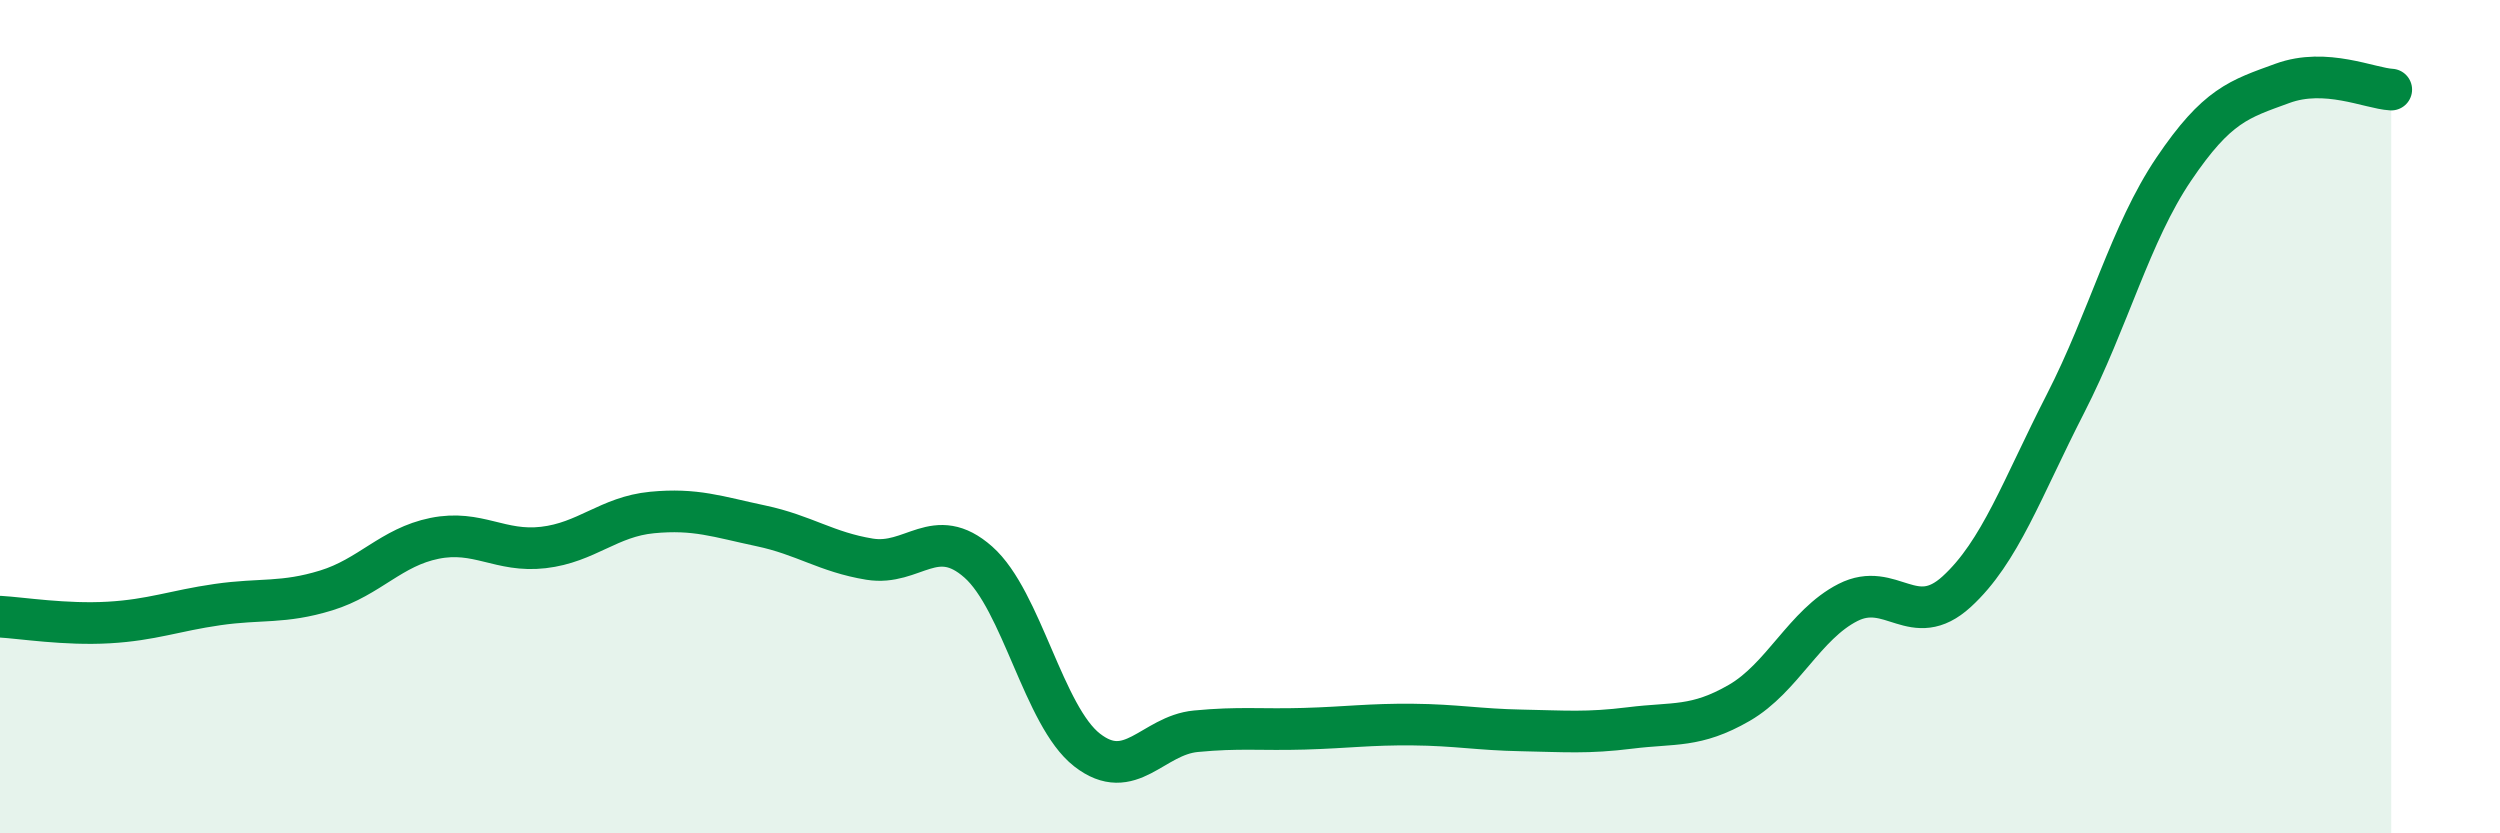 
    <svg width="60" height="20" viewBox="0 0 60 20" xmlns="http://www.w3.org/2000/svg">
      <path
        d="M 0,14.8 C 0.52,14.83 1.57,15 2.61,14.94 C 3.65,14.88 4.18,14.66 5.22,14.51 C 6.26,14.36 6.79,14.49 7.83,14.17 C 8.87,13.85 9.39,13.13 10.43,12.92 C 11.47,12.71 12,13.26 13.04,13.14 C 14.08,13.02 14.61,12.4 15.65,12.3 C 16.69,12.2 17.22,12.4 18.26,12.62 C 19.3,12.84 19.83,13.25 20.87,13.42 C 21.91,13.59 22.44,12.57 23.48,13.49 C 24.52,14.41 25.05,17.19 26.09,18 C 27.13,18.81 27.66,17.65 28.7,17.55 C 29.74,17.45 30.26,17.52 31.3,17.49 C 32.34,17.46 32.87,17.38 33.91,17.39 C 34.95,17.4 35.48,17.51 36.52,17.53 C 37.56,17.55 38.09,17.6 39.13,17.47 C 40.17,17.34 40.7,17.47 41.74,16.87 C 42.78,16.27 43.31,14.99 44.35,14.46 C 45.39,13.93 45.92,15.15 46.96,14.2 C 48,13.25 48.53,11.72 49.57,9.69 C 50.61,7.66 51.13,5.6 52.17,4.06 C 53.21,2.52 53.74,2.38 54.78,2 C 55.82,1.62 56.87,2.12 57.39,2.15L57.39 20L0 20Z"
        fill="#008740"
        opacity="0.1"
        stroke-linecap="round"
        stroke-linejoin="round"
      />
      <path
        d="M 0,14.8 C 0.52,14.83 1.57,15 2.61,14.94 C 3.65,14.88 4.18,14.66 5.22,14.51 C 6.26,14.36 6.79,14.49 7.83,14.17 C 8.87,13.85 9.39,13.13 10.43,12.92 C 11.47,12.71 12,13.26 13.04,13.14 C 14.08,13.02 14.61,12.4 15.65,12.3 C 16.69,12.2 17.22,12.4 18.26,12.62 C 19.3,12.84 19.83,13.25 20.87,13.42 C 21.91,13.59 22.44,12.57 23.48,13.49 C 24.52,14.41 25.05,17.19 26.09,18 C 27.13,18.81 27.66,17.65 28.7,17.55 C 29.74,17.45 30.26,17.52 31.3,17.49 C 32.34,17.46 32.87,17.38 33.91,17.39 C 34.95,17.4 35.48,17.51 36.52,17.53 C 37.56,17.55 38.09,17.6 39.13,17.47 C 40.17,17.34 40.7,17.47 41.74,16.87 C 42.78,16.27 43.31,14.99 44.35,14.46 C 45.39,13.93 45.92,15.15 46.96,14.2 C 48,13.25 48.53,11.72 49.57,9.69 C 50.61,7.66 51.13,5.6 52.17,4.06 C 53.21,2.52 53.74,2.38 54.78,2 C 55.82,1.62 56.87,2.12 57.39,2.15"
        stroke="#008740"
        stroke-width="1"
        fill="none"
        stroke-linecap="round"
        stroke-linejoin="round"
      />
    </svg>
  